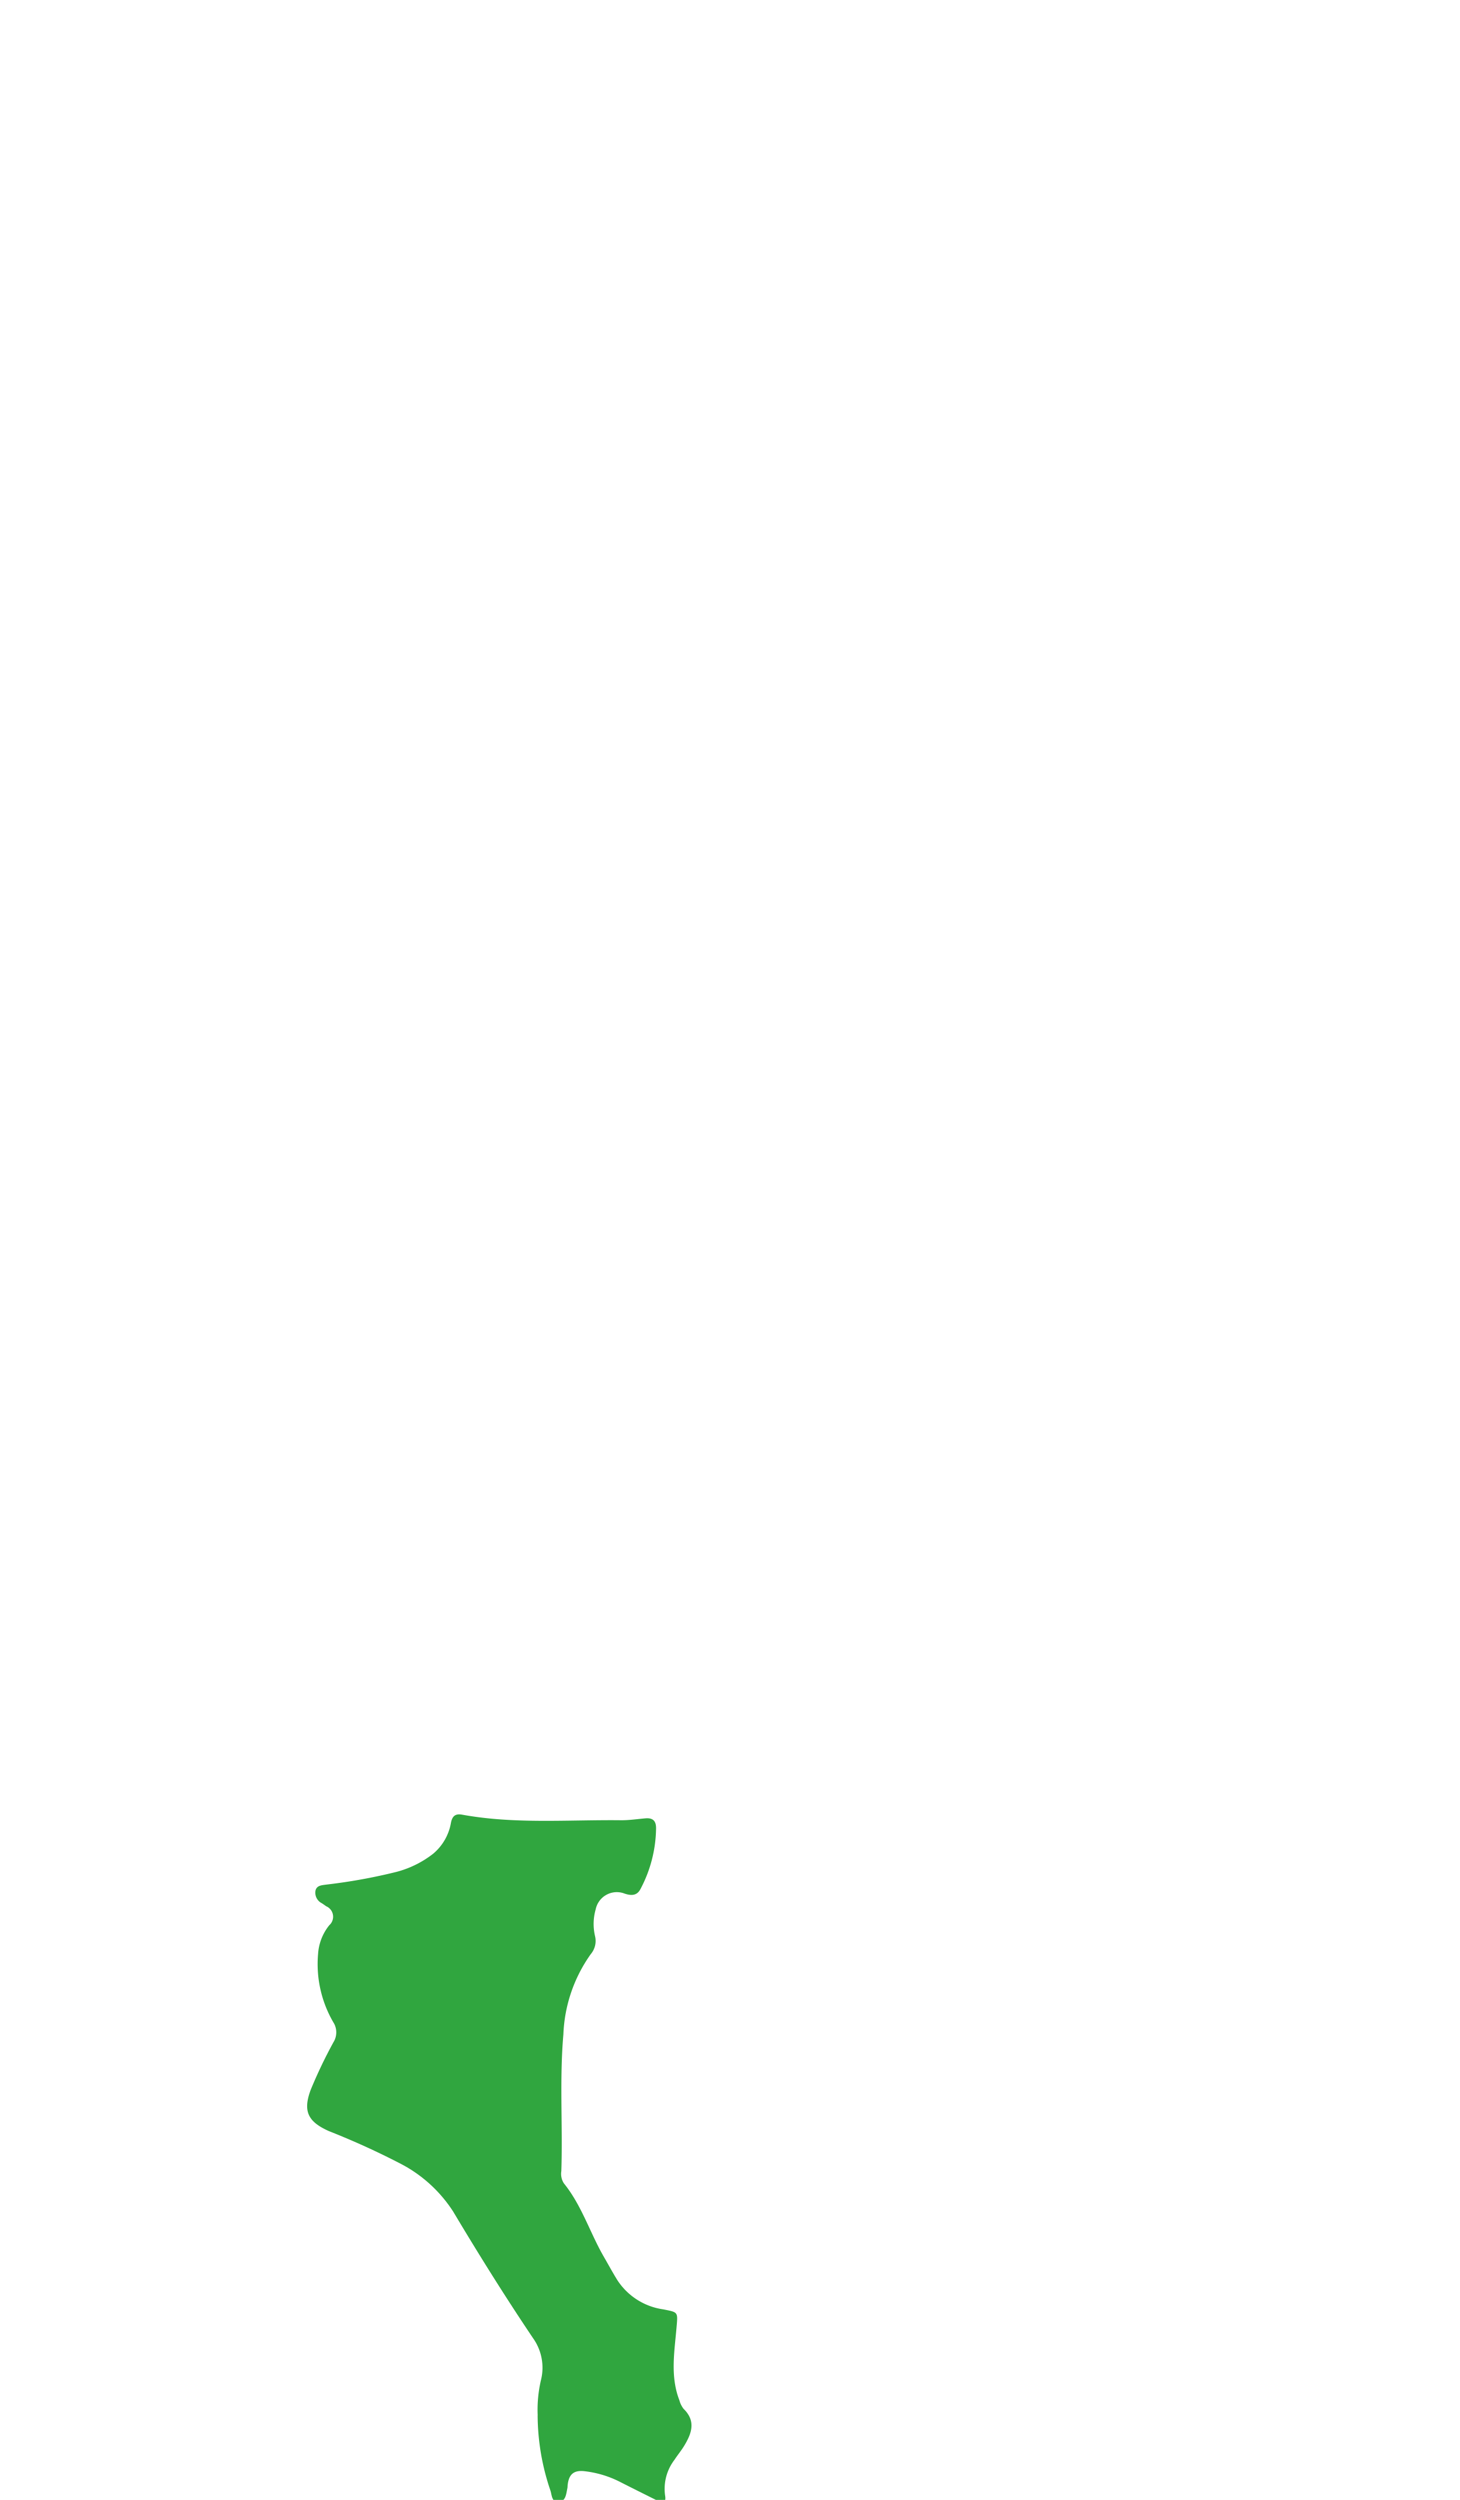 <svg xmlns="http://www.w3.org/2000/svg" xmlns:xlink="http://www.w3.org/1999/xlink" width="180" height="308" viewBox="0 0 180 308"><defs><clipPath id="a"><rect width="180" height="308" transform="translate(-7768.04 4457.712)" fill="none" stroke="#707070" stroke-width="1"/></clipPath></defs><g transform="translate(7768.04 -4457.712)" clip-path="url(#a)"><path d="M66.615,297.6a16.081,16.081,0,0,1,.4-4.346,6.269,6.269,0,0,0-.984-5.192c-3.431-5.1-6.683-10.3-9.836-15.581a17.033,17.033,0,0,0-6.5-5.906,94.109,94.109,0,0,0-8.8-4c-2.6-1.156-3.255-2.438-2.264-5.1a58.872,58.872,0,0,1,2.805-5.862,2.3,2.3,0,0,0-.026-2.469,14.265,14.265,0,0,1-1.87-8.416,6.262,6.262,0,0,1,1.38-3.527,1.4,1.4,0,0,0-.371-2.333c-.18-.128-.362-.255-.545-.376a1.451,1.451,0,0,1-.783-1.554c.144-.644.766-.662,1.285-.738a68.582,68.582,0,0,0,8.6-1.547,12.471,12.471,0,0,0,4.611-2.253,6.38,6.38,0,0,0,2.206-3.832c.164-.817.544-1.14,1.371-.99,6.493,1.183,13.05.615,19.585.687,1.012.01,2.026-.15,3.037-.236.889-.071,1.3.312,1.293,1.227a16.325,16.325,0,0,1-1.93,7.5c-.436.834-1.157.811-1.951.547a2.658,2.658,0,0,0-3.439,1.518,2.772,2.772,0,0,0-.129.437,6.556,6.556,0,0,0-.076,3.28,2.515,2.515,0,0,1-.525,2.223,18.214,18.214,0,0,0-3.377,9.89c-.488,5.61-.07,11.226-.252,16.837a2.14,2.14,0,0,0,.321,1.524c2.2,2.717,3.207,6.086,4.933,9.063.554.955,1.079,1.931,1.662,2.867a8.107,8.107,0,0,0,5.652,3.587c1.876.373,1.8.3,1.629,2.293-.259,2.978-.78,5.985.358,8.91a2.947,2.947,0,0,0,.52,1.056c1.548,1.508.992,3.028.074,4.546-.365.6-.823,1.151-1.209,1.743a5.885,5.885,0,0,0-1.151,4.369c.169.948-.275.986-.966.64-1.541-.77-3.085-1.535-4.62-2.317a12.832,12.832,0,0,0-4.3-1.295c-1.355-.166-1.971.352-2.124,1.694-.015.132-.009.268-.036.4-.146.686-.181,1.57-1.022,1.681-.924.121-.877-.85-1.074-1.417a28.968,28.968,0,0,1-1.569-9.23" transform="translate(-7768.364 4457.712)" fill="#30a63f"/></g></svg>